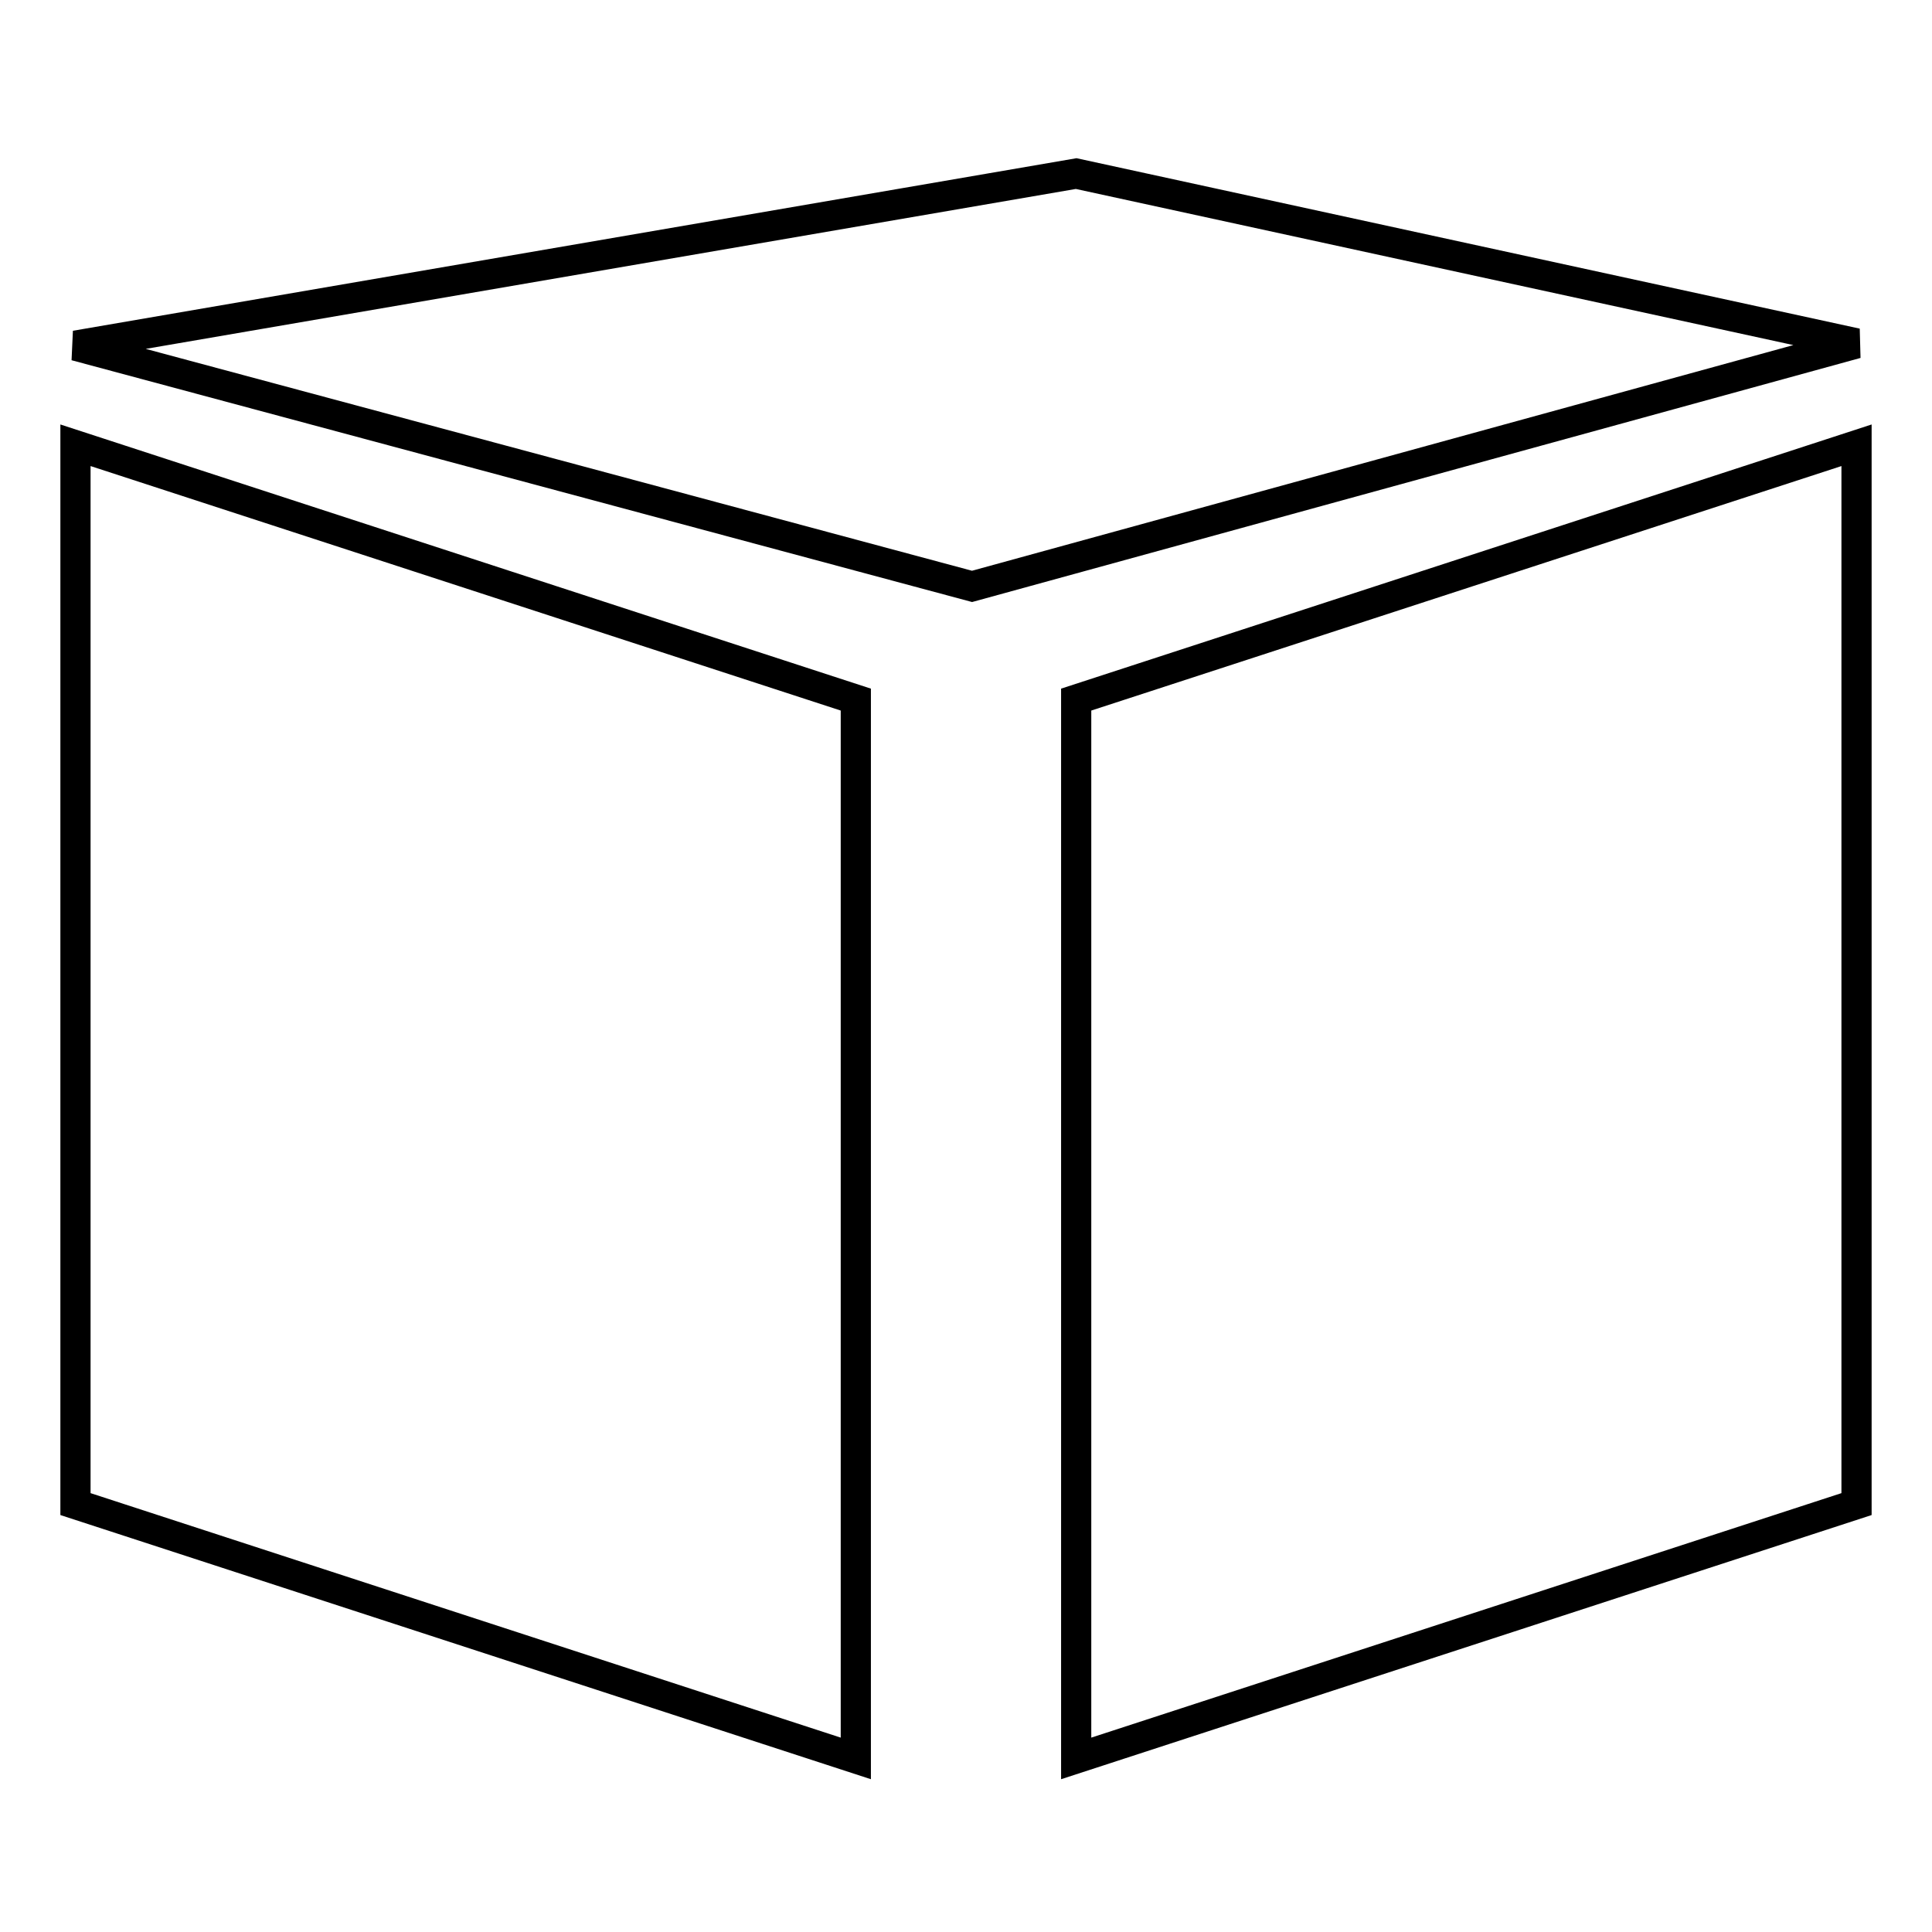 <?xml version="1.0" encoding="utf-8"?>
<!-- Svg Vector Icons : http://www.onlinewebfonts.com/icon -->
<!DOCTYPE svg PUBLIC "-//W3C//DTD SVG 1.1//EN" "http://www.w3.org/Graphics/SVG/1.1/DTD/svg11.dtd">
<svg version="1.1" xmlns="http://www.w3.org/2000/svg" xmlns:xlink="http://www.w3.org/1999/xlink" x="0px" y="0px" viewBox="0 0 256 256" enable-background="new 0 0 256 256" xml:space="preserve">
<g> <path stroke-width="4" fill-opacity="0" stroke="#000000"  d="M113.4,233L10,199.3V59l103.4,33.7V233z M142.6,233L246,199.3V59L142.6,92.7V233z M10,45.8l118.8,31.9 L246,45.5L142.6,23L10,45.8z"/></g>
</svg>